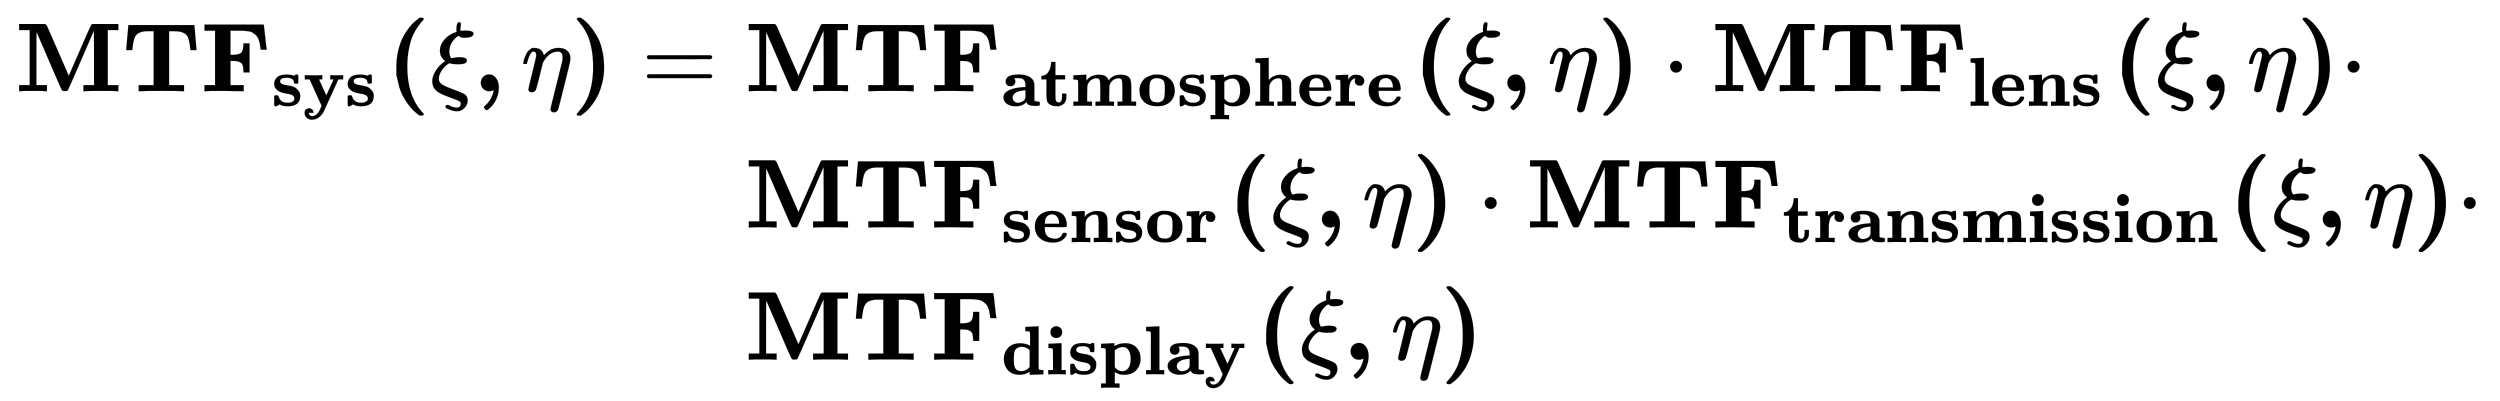 <svg xmlns:xlink="http://www.w3.org/1999/xlink" width="59.299ex" height="9.509ex" style="vertical-align: -4.171ex;" viewBox="0 -2298.3 25531.4 4094.3" role="img" focusable="false" xmlns="http://www.w3.org/2000/svg" aria-labelledby="MathJax-SVG-1-Title"><title id="MathJax-SVG-1-Title">StartLayout 1st Row 1st Column bold upper M bold upper T bold upper F Subscript bold s bold y bold s Baseline bold left parenthesis xi bold comma eta bold right parenthesis equals 2nd Column bold upper M bold upper T bold upper F Subscript bold a bold t bold m bold o bold s bold p bold h bold e bold r bold e Baseline bold left parenthesis xi bold comma eta bold right parenthesis dot bold upper M bold upper T bold upper F Subscript bold l bold e bold n bold s Baseline bold left parenthesis xi bold comma eta bold right parenthesis dot 2nd Row 1st Column Blank 2nd Column bold upper M bold upper T bold upper F Subscript bold s bold e bold n bold s bold o bold r Baseline bold left parenthesis xi bold comma eta bold right parenthesis dot bold upper M bold upper T bold upper F Subscript bold t bold r bold a bold n bold s bold m bold i bold s bold s bold i bold o bold n Baseline bold left parenthesis xi bold comma eta bold right parenthesis dot 3rd Row 1st Column Blank 2nd Column bold upper M bold upper T bold upper F Subscript bold d bold i bold s bold p bold l bold a bold y Baseline bold left parenthesis xi bold comma eta bold right parenthesis EndLayout</title><defs aria-hidden="true"><path stroke-width="1" id="E1-MJMAINB-4D" d="M314 0Q296 3 181 3T48 0H39V62H147V624H39V686H305Q316 679 323 667Q330 653 434 414L546 157L658 414Q766 662 773 674Q778 681 788 686H1052V624H944V62H1052V0H1040Q1016 3 874 3T708 0H696V62H804V341L803 618L786 580Q770 543 735 462T671 315Q540 13 536 9Q528 1 507 1Q485 1 477 9Q472 14 408 162T281 457T217 603Q215 603 215 334V62H323V0H314Z"></path><path stroke-width="1" id="E1-MJMAINB-54" d="M41 425Q41 426 51 545T62 669V675H737V669Q738 665 748 546T758 425V419H696V425Q687 517 669 555T595 607Q578 612 522 613H478V62H631V0H615Q585 3 399 3Q214 3 184 0H168V62H321V613H277H263Q164 613 134 561Q113 527 103 425V419H41V425Z"></path><path stroke-width="1" id="E1-MJMAINB-46" d="M425 0L228 3Q63 3 51 0H39V62H147V618H39V680H644V676Q647 670 659 552T675 428V424H613Q613 433 605 477Q599 511 589 535T562 574T530 599T488 612T441 617T387 618H368H304V371H333Q389 373 411 390T437 468V488H499V192H437V212Q436 244 430 263T408 292T378 305T333 309H304V62H439V0H425Z"></path><path stroke-width="1" id="E1-MJMAINB-73" d="M38 315Q38 339 45 360T70 404T127 440T223 453Q273 453 320 436L338 445L357 453H366Q380 453 383 447T386 403V387V355Q386 331 383 326T365 321H355H349Q333 321 329 324T324 341Q317 406 224 406H216Q123 406 123 353Q123 334 143 321T188 304T244 294T285 286Q305 281 325 273T373 237T412 172Q414 162 414 142Q414 -6 230 -6Q154 -6 117 22L68 -6H58Q44 -6 41 0T38 42V73Q38 85 38 101T37 122Q37 144 42 148T68 153H75Q87 153 91 151T97 147T103 132Q131 46 220 46H230Q257 46 265 47Q330 58 330 108Q330 127 316 142Q300 156 284 162Q271 168 212 178T122 202Q38 243 38 315Z"></path><path stroke-width="1" id="E1-MJMAINB-79" d="M84 -102Q84 -110 87 -119T102 -138T133 -149Q148 -148 162 -143T186 -131T206 -114T222 -95T234 -76T243 -59T249 -45T252 -37L269 0L96 382H26V444H34Q49 441 146 441Q252 441 270 444H279V382H255Q232 382 232 380L337 151L442 382H394V444H401Q413 441 495 441Q568 441 574 444H580V382H510L406 152Q298 -84 297 -87Q269 -139 225 -169T131 -200Q85 -200 54 -172T23 -100Q23 -64 44 -50T87 -35Q111 -35 130 -50T152 -92V-100H84V-102Z"></path><path stroke-width="1" id="E1-MJMAINB-28" d="M103 166T103 251T121 412T165 541T225 639T287 708T341 750H356H361Q382 750 382 736Q382 732 365 714T323 661T274 576T232 439T214 250Q214 -62 381 -229Q382 -231 382 -234Q382 -249 360 -249H356H341Q314 -231 287 -207T226 -138T165 -41T121 89Z"></path><path stroke-width="1" id="E1-MJMATHI-3BE" d="M268 632Q268 704 296 704Q314 704 314 687Q314 682 311 664T308 635T309 620V616H315Q342 619 360 619Q443 619 443 586Q439 548 358 546H344Q326 546 317 549T290 566Q257 550 226 505T195 405Q195 381 201 364T211 342T218 337Q266 347 298 347Q375 347 375 314Q374 297 359 288T327 277T280 275Q234 275 208 283L195 286Q149 260 119 214T88 130Q88 116 90 108Q101 79 129 63T229 20Q238 17 243 15Q337 -21 354 -33Q383 -53 383 -94Q383 -137 351 -171T273 -205Q240 -205 202 -190T158 -167Q156 -163 156 -159Q156 -151 161 -146T176 -140Q182 -140 189 -143Q232 -168 274 -168Q286 -168 292 -165Q313 -151 313 -129Q313 -112 301 -104T232 -75Q214 -68 204 -64Q198 -62 171 -52T136 -38T107 -24T78 -8T56 12T36 37T26 66T21 103Q21 149 55 206T145 301L154 307L148 313Q141 319 136 323T124 338T111 358T103 382T99 413Q99 471 143 524T259 602L271 607Q268 618 268 632Z"></path><path stroke-width="1" id="E1-MJMAINB-2C" d="M74 85Q74 120 97 145T159 171Q200 171 226 138Q258 101 258 37Q258 -5 246 -44T218 -109T183 -155T152 -184T135 -194Q129 -194 118 -183T106 -164Q106 -157 115 -149Q121 -145 130 -137T161 -100T195 -35Q197 -28 200 -17T204 3T205 11T199 9T183 3T159 0Q120 0 97 26T74 85Z"></path><path stroke-width="1" id="E1-MJMATHI-3B7" d="M21 287Q22 290 23 295T28 317T38 348T53 381T73 411T99 433T132 442Q156 442 175 435T205 417T221 395T229 376L231 369Q231 367 232 367L243 378Q304 442 382 442Q436 442 469 415T503 336V326Q503 302 439 53Q381 -182 377 -189Q364 -216 332 -216Q319 -216 310 -208T299 -186Q299 -177 358 57L420 307Q423 322 423 345Q423 404 379 404H374Q288 404 229 303L222 291L189 157Q156 26 151 16Q138 -11 108 -11Q95 -11 87 -5T76 7T74 17Q74 30 114 189T154 366Q154 405 128 405Q107 405 92 377T68 316T57 280Q55 278 41 278H27Q21 284 21 287Z"></path><path stroke-width="1" id="E1-MJMAINB-29" d="M231 251Q231 354 214 439T173 575T123 661T81 714T64 735Q64 744 73 749H75Q77 749 79 749T84 750T90 750H105Q132 732 159 708T220 639T281 542T325 413T343 251T325 89T281 -40T221 -138T159 -207T105 -249H90Q80 -249 76 -249T68 -245T64 -234Q64 -230 81 -212T123 -160T172 -75T214 61T231 251Z"></path><path stroke-width="1" id="E1-MJMAIN-3D" d="M56 347Q56 360 70 367H707Q722 359 722 347Q722 336 708 328L390 327H72Q56 332 56 347ZM56 153Q56 168 72 173H708Q722 163 722 153Q722 140 707 133H70Q56 140 56 153Z"></path><path stroke-width="1" id="E1-MJMAINB-61" d="M64 349Q64 399 107 426T255 453Q346 453 402 423T473 341Q478 327 478 310T479 196V77Q493 63 529 62Q549 62 553 57T558 31Q558 9 552 5T514 0H497H481Q375 0 367 56L356 46Q300 -6 210 -6Q130 -6 81 30T32 121Q32 188 111 226T332 272H350V292Q350 313 348 327T337 361T306 391T248 402T194 399H189Q204 376 204 354Q204 327 187 306T134 284Q97 284 81 305T64 349ZM164 121Q164 89 186 67T238 45Q274 45 307 63T346 108L350 117V226H347Q248 218 206 189T164 121Z"></path><path stroke-width="1" id="E1-MJMAINB-74" d="M272 49Q320 49 320 136V145V177H382V143Q382 106 380 99Q374 62 349 36T285 -2L272 -5H247Q173 -5 134 27Q109 46 102 74T94 160Q94 171 94 199T95 245V382H21V433H25Q58 433 90 456Q121 479 140 523T162 621V635H224V444H363V382H224V239V207V149Q224 98 228 81T249 55Q261 49 272 49Z"></path><path stroke-width="1" id="E1-MJMAINB-6D" d="M40 442Q217 450 218 450H224V365Q226 367 235 378T254 397T278 416T314 435T362 448Q376 450 400 450H406Q503 450 534 393Q545 376 545 370Q545 368 555 379Q611 450 716 450Q774 450 809 434Q850 414 861 379T873 276V213V198V62H942V0H933Q915 3 809 3Q702 3 684 0H675V62H744V194V275Q744 348 735 373T690 399Q645 399 607 370T557 290Q555 281 554 171V62H623V0H614Q596 3 489 3Q374 3 365 0H356V62H425V194V275Q425 348 416 373T371 399Q326 399 288 370T238 290Q236 281 235 171V62H304V0H295Q277 3 171 3Q64 3 46 0H37V62H106V210V303Q106 353 104 363T91 376Q77 380 50 380H37V442H40Z"></path><path stroke-width="1" id="E1-MJMAINB-6F" d="M287 -5Q228 -5 182 10T109 48T63 102T39 161T32 219Q32 272 50 314T94 382T154 423T214 446T265 452H279Q319 452 326 451Q428 439 485 376T542 221Q542 156 514 108T442 33Q384 -5 287 -5ZM399 230V250Q399 280 398 298T391 338T372 372T338 392T282 401Q241 401 212 380Q190 363 183 334T175 230Q175 202 175 189T177 153T183 118T195 91T215 68T245 56T287 50Q348 50 374 84Q388 101 393 132T399 230Z"></path><path stroke-width="1" id="E1-MJMAINB-70" d="M32 442L123 446Q214 450 215 450H221V409Q222 409 229 413T251 423T284 436T328 446T382 450Q480 450 540 388T600 223Q600 128 539 61T361 -6H354Q292 -6 236 28L227 34V-132H296V-194H287Q269 -191 163 -191Q56 -191 38 -194H29V-132H98V113V284Q98 330 97 348T93 370T83 376Q69 380 42 380H29V442H32ZM457 224Q457 303 427 349T350 395Q282 395 235 352L227 345V104L233 97Q274 45 337 45Q383 45 420 86T457 224Z"></path><path stroke-width="1" id="E1-MJMAINB-68" d="M40 686L131 690Q222 694 223 694H229V533L230 372L238 381Q248 394 264 407T317 435T398 450Q428 450 448 447T491 434T529 402T551 346Q553 335 554 198V62H623V0H614Q596 3 489 3Q374 3 365 0H356V62H425V194V275Q425 348 416 373T371 399Q326 399 288 370T238 290Q236 281 235 171V62H304V0H295Q277 3 171 3Q64 3 46 0H37V62H106V332Q106 387 106 453T107 534Q107 593 105 605T91 620Q77 624 50 624H37V686H40Z"></path><path stroke-width="1" id="E1-MJMAINB-65" d="M32 225Q32 332 102 392T272 452H283Q382 452 436 401Q494 343 494 243Q494 226 486 222T440 217Q431 217 394 217T327 218H175V209Q175 177 179 154T196 107T236 69T306 50Q312 49 323 49Q376 49 410 85Q421 99 427 111T434 127T442 133T463 135H468Q494 135 494 117Q494 110 489 97T468 66T431 32T373 5T292 -6Q181 -6 107 55T32 225ZM383 276Q377 346 348 374T280 402Q253 402 230 390T195 357Q179 331 176 279V266H383V276Z"></path><path stroke-width="1" id="E1-MJMAINB-72" d="M405 293T374 293T324 312T305 361Q305 378 312 394Q315 397 315 399Q305 399 294 394T266 375T238 329T222 249Q221 241 221 149V62H308V0H298Q280 3 161 3Q47 3 38 0H29V62H98V210V303Q98 353 96 363T83 376Q69 380 42 380H29V442H32L118 446Q204 450 205 450H210V414L211 378Q247 449 315 449H321Q384 449 413 422T442 360Q442 332 424 313Z"></path><path stroke-width="1" id="E1-MJMAIN-22C5" d="M78 250Q78 274 95 292T138 310Q162 310 180 294T199 251Q199 226 182 208T139 190T96 207T78 250Z"></path><path stroke-width="1" id="E1-MJMAINB-6C" d="M43 686L134 690Q225 694 226 694H232V62H301V0H292Q274 3 170 3Q67 3 49 0H40V62H109V332Q109 387 109 453T110 534Q110 593 108 605T94 620Q80 624 53 624H40V686H43Z"></path><path stroke-width="1" id="E1-MJMAINB-6E" d="M40 442Q217 450 218 450H224V407L225 365Q233 378 245 391T289 422T362 448Q374 450 398 450Q428 450 448 447T491 434T529 402T551 346Q553 335 554 198V62H623V0H614Q596 3 489 3Q374 3 365 0H356V62H425V194V275Q425 348 416 373T371 399Q326 399 288 370T238 290Q236 281 235 171V62H304V0H295Q277 3 171 3Q64 3 46 0H37V62H106V210V303Q106 353 104 363T91 376Q77 380 50 380H37V442H40Z"></path><path stroke-width="1" id="E1-MJMAINB-69" d="M72 610Q72 649 98 672T159 695Q193 693 217 670T241 610Q241 572 217 549T157 525Q120 525 96 548T72 610ZM46 442L136 446L226 450H232V62H294V0H286Q271 3 171 3Q67 3 49 0H40V62H109V209Q109 358 108 362Q103 380 55 380H43V442H46Z"></path><path stroke-width="1" id="E1-MJMAINB-64" d="M351 686L442 690Q533 694 534 694H540V389Q540 327 540 253T539 163Q539 97 541 83T555 66Q569 62 596 62H609V31Q609 0 608 0Q588 0 510 -3T412 -6Q411 -6 411 16V38L401 31Q337 -6 265 -6Q159 -6 99 58T38 224Q38 265 51 303T92 375T165 429T272 449Q359 449 417 412V507V555Q417 597 415 607T402 620Q388 624 361 624H348V686H351ZM411 350Q362 399 291 399Q278 399 256 392T218 371Q195 351 189 320T182 238V221Q182 179 183 159T191 115T212 74Q241 46 288 46Q358 46 404 100L411 109V350Z"></path></defs><g stroke="currentColor" fill="currentColor" stroke-width="0" transform="matrix(1 0 0 -1 0 0)" aria-hidden="true"><g transform="translate(167,0)"><g transform="translate(-11,0)"><g transform="translate(0,1367)"> <use xlink:href="#E1-MJMAINB-4D" x="0" y="0"></use> <use xlink:href="#E1-MJMAINB-54" x="1092" y="0"></use><g transform="translate(1893,0)"> <use xlink:href="#E1-MJMAINB-46" x="0" y="0"></use><g transform="translate(724,-150)"> <use transform="scale(0.707)" xlink:href="#E1-MJMAINB-73" x="0" y="0"></use> <use transform="scale(0.707)" xlink:href="#E1-MJMAINB-79" x="454" y="0"></use> <use transform="scale(0.707)" xlink:href="#E1-MJMAINB-73" x="1062" y="0"></use></g></g> <use xlink:href="#E1-MJMAINB-28" x="3789" y="0"></use> <use xlink:href="#E1-MJMATHI-3BE" x="4237" y="0"></use> <use xlink:href="#E1-MJMAINB-2C" x="4680" y="0"></use> <use xlink:href="#E1-MJMATHI-3B7" x="5166" y="0"></use> <use xlink:href="#E1-MJMAINB-29" x="5670" y="0"></use> <use xlink:href="#E1-MJMAIN-3D" x="6395" y="0"></use></g></g><g transform="translate(7441,0)"><g transform="translate(0,1367)"> <use xlink:href="#E1-MJMAINB-4D" x="0" y="0"></use> <use xlink:href="#E1-MJMAINB-54" x="1092" y="0"></use><g transform="translate(1893,0)"> <use xlink:href="#E1-MJMAINB-46" x="0" y="0"></use><g transform="translate(724,-150)"> <use transform="scale(0.707)" xlink:href="#E1-MJMAINB-61" x="0" y="0"></use> <use transform="scale(0.707)" xlink:href="#E1-MJMAINB-74" x="559" y="0"></use> <use transform="scale(0.707)" xlink:href="#E1-MJMAINB-6D" x="1006" y="0"></use> <use transform="scale(0.707)" xlink:href="#E1-MJMAINB-6F" x="1965" y="0"></use> <use transform="scale(0.707)" xlink:href="#E1-MJMAINB-73" x="2541" y="0"></use> <use transform="scale(0.707)" xlink:href="#E1-MJMAINB-70" x="2995" y="0"></use> <use transform="scale(0.707)" xlink:href="#E1-MJMAINB-68" x="3635" y="0"></use> <use transform="scale(0.707)" xlink:href="#E1-MJMAINB-65" x="4274" y="0"></use> <use transform="scale(0.707)" xlink:href="#E1-MJMAINB-72" x="4802" y="0"></use> <use transform="scale(0.707)" xlink:href="#E1-MJMAINB-65" x="5276" y="0"></use></g></g> <use xlink:href="#E1-MJMAINB-28" x="6821" y="0"></use> <use xlink:href="#E1-MJMATHI-3BE" x="7269" y="0"></use> <use xlink:href="#E1-MJMAINB-2C" x="7712" y="0"></use> <use xlink:href="#E1-MJMATHI-3B7" x="8198" y="0"></use> <use xlink:href="#E1-MJMAINB-29" x="8702" y="0"></use> <use xlink:href="#E1-MJMAIN-22C5" x="9371" y="0"></use> <use xlink:href="#E1-MJMAINB-4D" x="9872" y="0"></use> <use xlink:href="#E1-MJMAINB-54" x="10965" y="0"></use><g transform="translate(11765,0)"> <use xlink:href="#E1-MJMAINB-46" x="0" y="0"></use><g transform="translate(724,-150)"> <use transform="scale(0.707)" xlink:href="#E1-MJMAINB-6C" x="0" y="0"></use> <use transform="scale(0.707)" xlink:href="#E1-MJMAINB-65" x="319" y="0"></use> <use transform="scale(0.707)" xlink:href="#E1-MJMAINB-6E" x="846" y="0"></use> <use transform="scale(0.707)" xlink:href="#E1-MJMAINB-73" x="1486" y="0"></use></g></g> <use xlink:href="#E1-MJMAINB-28" x="13962" y="0"></use> <use xlink:href="#E1-MJMATHI-3BE" x="14410" y="0"></use> <use xlink:href="#E1-MJMAINB-2C" x="14853" y="0"></use> <use xlink:href="#E1-MJMATHI-3B7" x="15339" y="0"></use> <use xlink:href="#E1-MJMAINB-29" x="15843" y="0"></use> <use xlink:href="#E1-MJMAIN-22C5" x="16290" y="0"></use></g><g transform="translate(0,-25)"> <use xlink:href="#E1-MJMAINB-4D" x="0" y="0"></use> <use xlink:href="#E1-MJMAINB-54" x="1092" y="0"></use><g transform="translate(1893,0)"> <use xlink:href="#E1-MJMAINB-46" x="0" y="0"></use><g transform="translate(724,-150)"> <use transform="scale(0.707)" xlink:href="#E1-MJMAINB-73" x="0" y="0"></use> <use transform="scale(0.707)" xlink:href="#E1-MJMAINB-65" x="454" y="0"></use> <use transform="scale(0.707)" xlink:href="#E1-MJMAINB-6E" x="982" y="0"></use> <use transform="scale(0.707)" xlink:href="#E1-MJMAINB-73" x="1621" y="0"></use> <use transform="scale(0.707)" xlink:href="#E1-MJMAINB-6F" x="2076" y="0"></use> <use transform="scale(0.707)" xlink:href="#E1-MJMAINB-72" x="2651" y="0"></use></g></g> <use xlink:href="#E1-MJMAINB-28" x="4927" y="0"></use> <use xlink:href="#E1-MJMATHI-3BE" x="5375" y="0"></use> <use xlink:href="#E1-MJMAINB-2C" x="5818" y="0"></use> <use xlink:href="#E1-MJMATHI-3B7" x="6305" y="0"></use> <use xlink:href="#E1-MJMAINB-29" x="6808" y="0"></use> <use xlink:href="#E1-MJMAIN-22C5" x="7478" y="0"></use> <use xlink:href="#E1-MJMAINB-4D" x="7979" y="0"></use> <use xlink:href="#E1-MJMAINB-54" x="9071" y="0"></use><g transform="translate(9872,0)"> <use xlink:href="#E1-MJMAINB-46" x="0" y="0"></use><g transform="translate(724,-150)"> <use transform="scale(0.707)" xlink:href="#E1-MJMAINB-74" x="0" y="0"></use> <use transform="scale(0.707)" xlink:href="#E1-MJMAINB-72" x="447" y="0"></use> <use transform="scale(0.707)" xlink:href="#E1-MJMAINB-61" x="922" y="0"></use> <use transform="scale(0.707)" xlink:href="#E1-MJMAINB-6E" x="1481" y="0"></use> <use transform="scale(0.707)" xlink:href="#E1-MJMAINB-73" x="2121" y="0"></use> <use transform="scale(0.707)" xlink:href="#E1-MJMAINB-6D" x="2575" y="0"></use> <use transform="scale(0.707)" xlink:href="#E1-MJMAINB-69" x="3533" y="0"></use> <use transform="scale(0.707)" xlink:href="#E1-MJMAINB-73" x="3853" y="0"></use> <use transform="scale(0.707)" xlink:href="#E1-MJMAINB-73" x="4308" y="0"></use> <use transform="scale(0.707)" xlink:href="#E1-MJMAINB-69" x="4762" y="0"></use> <use transform="scale(0.707)" xlink:href="#E1-MJMAINB-6F" x="5082" y="0"></use> <use transform="scale(0.707)" xlink:href="#E1-MJMAINB-6E" x="5657" y="0"></use></g></g> <use xlink:href="#E1-MJMAINB-28" x="15149" y="0"></use> <use xlink:href="#E1-MJMATHI-3BE" x="15596" y="0"></use> <use xlink:href="#E1-MJMAINB-2C" x="16040" y="0"></use> <use xlink:href="#E1-MJMATHI-3B7" x="16526" y="0"></use> <use xlink:href="#E1-MJMAINB-29" x="17029" y="0"></use> <use xlink:href="#E1-MJMAIN-22C5" x="17477" y="0"></use></g><g transform="translate(0,-1375)"> <use xlink:href="#E1-MJMAINB-4D" x="0" y="0"></use> <use xlink:href="#E1-MJMAINB-54" x="1092" y="0"></use><g transform="translate(1893,0)"> <use xlink:href="#E1-MJMAINB-46" x="0" y="0"></use><g transform="translate(724,-150)"> <use transform="scale(0.707)" xlink:href="#E1-MJMAINB-64" x="0" y="0"></use> <use transform="scale(0.707)" xlink:href="#E1-MJMAINB-69" x="639" y="0"></use> <use transform="scale(0.707)" xlink:href="#E1-MJMAINB-73" x="959" y="0"></use> <use transform="scale(0.707)" xlink:href="#E1-MJMAINB-70" x="1413" y="0"></use> <use transform="scale(0.707)" xlink:href="#E1-MJMAINB-6C" x="2053" y="0"></use> <use transform="scale(0.707)" xlink:href="#E1-MJMAINB-61" x="2372" y="0"></use> <use transform="scale(0.707)" xlink:href="#E1-MJMAINB-79" x="2931" y="0"></use></g></g> <use xlink:href="#E1-MJMAINB-28" x="5220" y="0"></use> <use xlink:href="#E1-MJMATHI-3BE" x="5667" y="0"></use> <use xlink:href="#E1-MJMAINB-2C" x="6111" y="0"></use> <use xlink:href="#E1-MJMATHI-3B7" x="6597" y="0"></use> <use xlink:href="#E1-MJMAINB-29" x="7100" y="0"></use></g></g></g></g></svg>